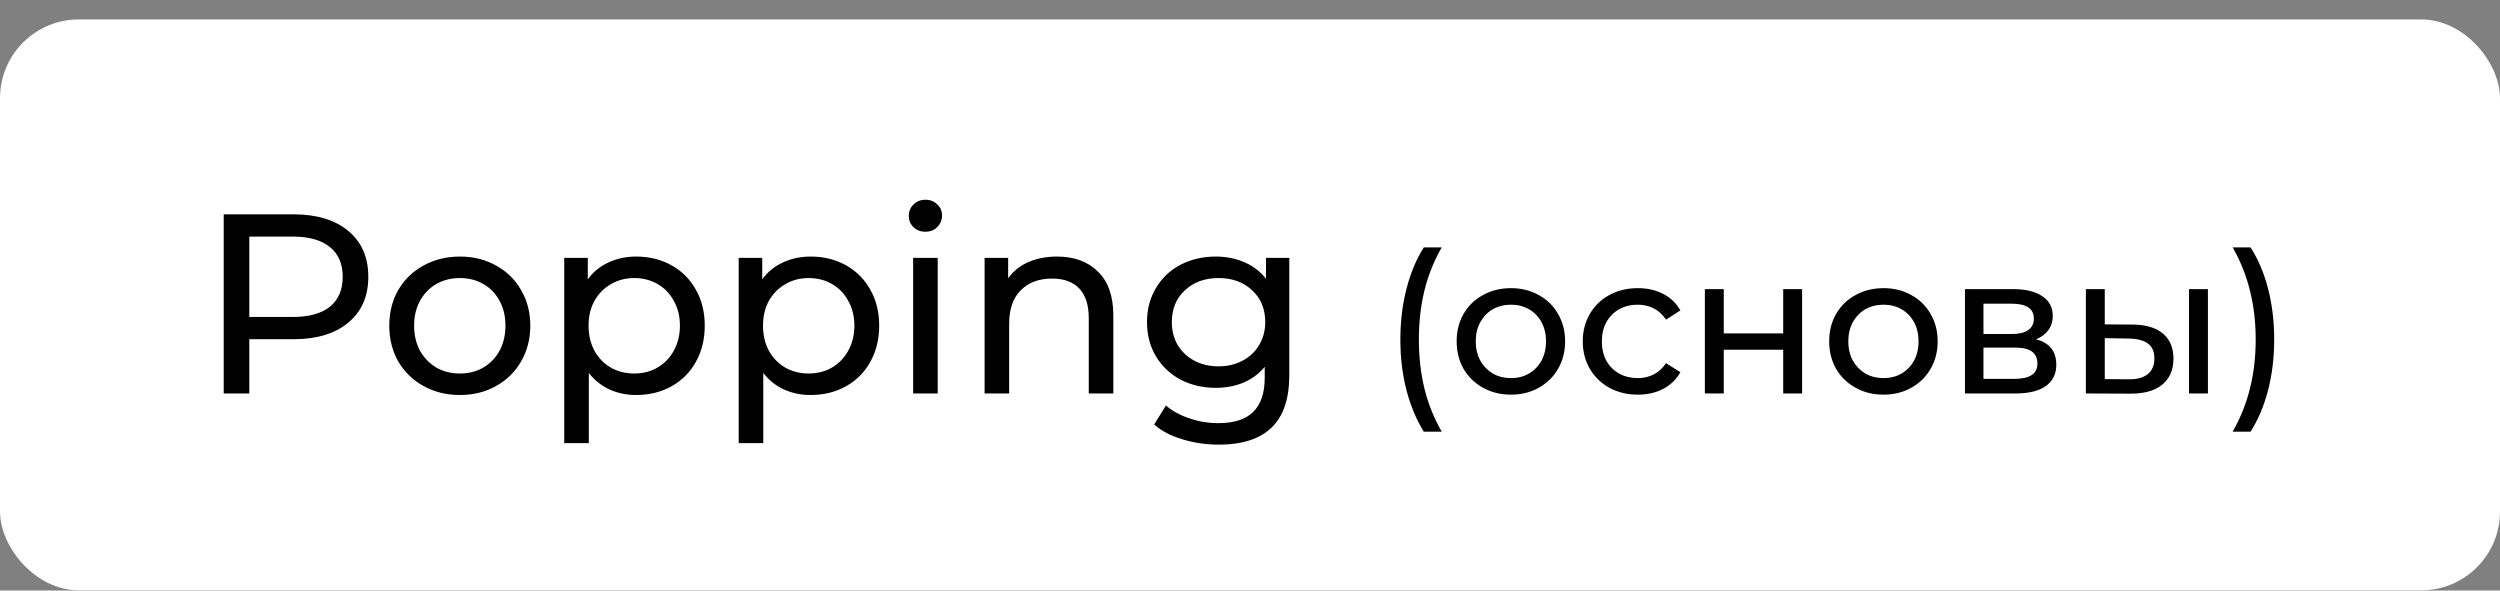 <?xml version="1.0" encoding="UTF-8"?> <svg xmlns="http://www.w3.org/2000/svg" width="127" height="30" viewBox="0 0 127 30" fill="none"><rect x="0" y="0" width="127" height="30" fill="#808080" stroke="none"/><rect y="0.988" width="127" height="29" rx="4" fill="white"></rect><path d="M14.914 10.888C16.093 10.888 17.02 11.17 17.696 11.733C18.372 12.297 18.71 13.072 18.71 14.06C18.71 15.048 18.372 15.824 17.696 16.387C17.02 16.951 16.093 17.232 14.914 17.232H12.665V19.988H11.365V10.888H14.914ZM14.875 16.101C15.698 16.101 16.327 15.928 16.76 15.581C17.193 15.226 17.41 14.719 17.41 14.06C17.41 13.402 17.193 12.899 16.76 12.552C16.327 12.197 15.698 12.019 14.875 12.019H12.665V16.101H14.875ZM23.363 20.066C22.679 20.066 22.064 19.915 21.517 19.611C20.971 19.308 20.543 18.892 20.23 18.363C19.927 17.826 19.776 17.219 19.776 16.543C19.776 15.867 19.927 15.265 20.23 14.736C20.543 14.199 20.971 13.783 21.517 13.488C22.064 13.185 22.679 13.033 23.363 13.033C24.048 13.033 24.659 13.185 25.197 13.488C25.742 13.783 26.167 14.199 26.471 14.736C26.782 15.265 26.939 15.867 26.939 16.543C26.939 17.219 26.782 17.826 26.471 18.363C26.167 18.892 25.742 19.308 25.197 19.611C24.659 19.915 24.048 20.066 23.363 20.066ZM23.363 18.974C23.805 18.974 24.2 18.875 24.547 18.675C24.902 18.467 25.179 18.181 25.378 17.817C25.578 17.445 25.677 17.02 25.677 16.543C25.677 16.067 25.578 15.646 25.378 15.282C25.179 14.91 24.902 14.624 24.547 14.424C24.2 14.225 23.805 14.125 23.363 14.125C22.922 14.125 22.523 14.225 22.168 14.424C21.821 14.624 21.544 14.91 21.335 15.282C21.136 15.646 21.037 16.067 21.037 16.543C21.037 17.02 21.136 17.445 21.335 17.817C21.544 18.181 21.821 18.467 22.168 18.675C22.523 18.875 22.922 18.974 23.363 18.974ZM32.317 13.033C32.985 13.033 33.583 13.181 34.111 13.475C34.64 13.77 35.052 14.182 35.346 14.71C35.65 15.239 35.801 15.85 35.801 16.543C35.801 17.237 35.65 17.852 35.346 18.389C35.052 18.918 34.64 19.33 34.111 19.624C33.583 19.919 32.985 20.066 32.317 20.066C31.823 20.066 31.368 19.971 30.952 19.78C30.545 19.59 30.198 19.312 29.912 18.948V22.51H28.664V13.098H29.86V14.19C30.138 13.809 30.489 13.523 30.913 13.332C31.338 13.133 31.806 13.033 32.317 13.033ZM32.213 18.974C32.655 18.974 33.05 18.875 33.396 18.675C33.752 18.467 34.029 18.181 34.228 17.817C34.436 17.445 34.54 17.02 34.54 16.543C34.54 16.067 34.436 15.646 34.228 15.282C34.029 14.91 33.752 14.624 33.396 14.424C33.05 14.225 32.655 14.125 32.213 14.125C31.78 14.125 31.386 14.229 31.03 14.437C30.684 14.637 30.406 14.918 30.198 15.282C29.999 15.646 29.899 16.067 29.899 16.543C29.899 17.02 29.999 17.445 30.198 17.817C30.398 18.181 30.675 18.467 31.03 18.675C31.386 18.875 31.78 18.974 32.213 18.974ZM41.179 13.033C41.846 13.033 42.444 13.181 42.973 13.475C43.501 13.77 43.913 14.182 44.208 14.71C44.511 15.239 44.663 15.85 44.663 16.543C44.663 17.237 44.511 17.852 44.208 18.389C43.913 18.918 43.501 19.33 42.973 19.624C42.444 19.919 41.846 20.066 41.179 20.066C40.685 20.066 40.23 19.971 39.814 19.78C39.406 19.59 39.06 19.312 38.774 18.948V22.51H37.526V13.098H38.722V14.19C38.999 13.809 39.35 13.523 39.775 13.332C40.199 13.133 40.667 13.033 41.179 13.033ZM41.075 18.974C41.517 18.974 41.911 18.875 42.258 18.675C42.613 18.467 42.89 18.181 43.09 17.817C43.298 17.445 43.402 17.02 43.402 16.543C43.402 16.067 43.298 15.646 43.09 15.282C42.89 14.91 42.613 14.624 42.258 14.424C41.911 14.225 41.517 14.125 41.075 14.125C40.641 14.125 40.247 14.229 39.892 14.437C39.545 14.637 39.268 14.918 39.06 15.282C38.86 15.646 38.761 16.067 38.761 16.543C38.761 17.02 38.86 17.445 39.06 17.817C39.259 18.181 39.536 18.467 39.892 18.675C40.247 18.875 40.641 18.974 41.075 18.974ZM46.387 13.098H47.635V19.988H46.387V13.098ZM47.011 11.772C46.768 11.772 46.565 11.694 46.4 11.538C46.244 11.382 46.166 11.192 46.166 10.966C46.166 10.741 46.244 10.55 46.4 10.394C46.565 10.23 46.768 10.147 47.011 10.147C47.254 10.147 47.453 10.225 47.609 10.381C47.774 10.529 47.856 10.715 47.856 10.94C47.856 11.174 47.774 11.374 47.609 11.538C47.453 11.694 47.254 11.772 47.011 11.772ZM53.697 13.033C54.572 13.033 55.266 13.289 55.777 13.8C56.297 14.303 56.557 15.044 56.557 16.023V19.988H55.309V16.166C55.309 15.499 55.149 14.996 54.828 14.658C54.507 14.32 54.048 14.151 53.45 14.151C52.774 14.151 52.241 14.351 51.851 14.749C51.461 15.139 51.266 15.703 51.266 16.439V19.988H50.018V13.098H51.214V14.138C51.465 13.783 51.803 13.51 52.228 13.319C52.661 13.129 53.151 13.033 53.697 13.033ZM65.496 13.098V19.052C65.496 20.257 65.197 21.145 64.599 21.717C64.001 22.298 63.108 22.588 61.921 22.588C61.271 22.588 60.651 22.497 60.062 22.315C59.472 22.142 58.996 21.891 58.632 21.561L59.23 20.599C59.55 20.877 59.945 21.093 60.413 21.249C60.889 21.414 61.379 21.496 61.882 21.496C62.688 21.496 63.281 21.306 63.663 20.924C64.053 20.543 64.248 19.962 64.248 19.182V18.636C63.953 18.992 63.589 19.26 63.156 19.442C62.731 19.616 62.267 19.702 61.765 19.702C61.106 19.702 60.508 19.564 59.971 19.286C59.442 19 59.026 18.606 58.723 18.103C58.419 17.592 58.268 17.011 58.268 16.361C58.268 15.711 58.419 15.135 58.723 14.632C59.026 14.121 59.442 13.727 59.971 13.449C60.508 13.172 61.106 13.033 61.765 13.033C62.285 13.033 62.766 13.129 63.208 13.319C63.658 13.51 64.027 13.792 64.313 14.164V13.098H65.496ZM61.908 18.61C62.358 18.61 62.761 18.515 63.117 18.324C63.481 18.134 63.762 17.869 63.962 17.531C64.17 17.185 64.274 16.795 64.274 16.361C64.274 15.694 64.053 15.157 63.611 14.749C63.169 14.333 62.601 14.125 61.908 14.125C61.206 14.125 60.634 14.333 60.192 14.749C59.75 15.157 59.529 15.694 59.529 16.361C59.529 16.795 59.628 17.185 59.828 17.531C60.036 17.869 60.317 18.134 60.673 18.324C61.037 18.515 61.448 18.61 61.908 18.61ZM72.329 21.928C71.948 21.315 71.655 20.612 71.448 19.818C71.242 19.018 71.138 18.162 71.138 17.248C71.138 16.335 71.242 15.478 71.448 14.678C71.655 13.872 71.948 13.168 72.329 12.568H73.239C72.838 13.268 72.545 14.002 72.359 14.768C72.172 15.535 72.079 16.362 72.079 17.248C72.079 18.135 72.172 18.962 72.359 19.728C72.545 20.495 72.838 21.228 73.239 21.928H72.329ZM76.758 20.048C76.231 20.048 75.758 19.932 75.338 19.698C74.918 19.465 74.588 19.145 74.348 18.738C74.114 18.325 73.998 17.858 73.998 17.338C73.998 16.818 74.114 16.355 74.348 15.948C74.588 15.535 74.918 15.215 75.338 14.988C75.758 14.755 76.231 14.638 76.758 14.638C77.284 14.638 77.754 14.755 78.168 14.988C78.588 15.215 78.914 15.535 79.148 15.948C79.388 16.355 79.508 16.818 79.508 17.338C79.508 17.858 79.388 18.325 79.148 18.738C78.914 19.145 78.588 19.465 78.168 19.698C77.754 19.932 77.284 20.048 76.758 20.048ZM76.758 19.208C77.098 19.208 77.401 19.132 77.668 18.978C77.941 18.818 78.154 18.598 78.308 18.318C78.461 18.032 78.538 17.705 78.538 17.338C78.538 16.972 78.461 16.648 78.308 16.368C78.154 16.082 77.941 15.862 77.668 15.708C77.401 15.555 77.098 15.478 76.758 15.478C76.418 15.478 76.111 15.555 75.838 15.708C75.571 15.862 75.358 16.082 75.198 16.368C75.044 16.648 74.968 16.972 74.968 17.338C74.968 17.705 75.044 18.032 75.198 18.318C75.358 18.598 75.571 18.818 75.838 18.978C76.111 19.132 76.418 19.208 76.758 19.208ZM83.204 20.048C82.664 20.048 82.18 19.932 81.754 19.698C81.334 19.465 81.004 19.145 80.764 18.738C80.524 18.325 80.404 17.858 80.404 17.338C80.404 16.818 80.524 16.355 80.764 15.948C81.004 15.535 81.334 15.215 81.754 14.988C82.18 14.755 82.664 14.638 83.204 14.638C83.684 14.638 84.111 14.735 84.484 14.928C84.864 15.122 85.157 15.402 85.364 15.768L84.634 16.238C84.467 15.985 84.26 15.795 84.014 15.668C83.767 15.542 83.494 15.478 83.194 15.478C82.847 15.478 82.534 15.555 82.254 15.708C81.981 15.862 81.764 16.082 81.604 16.368C81.451 16.648 81.374 16.972 81.374 17.338C81.374 17.712 81.451 18.042 81.604 18.328C81.764 18.608 81.981 18.825 82.254 18.978C82.534 19.132 82.847 19.208 83.194 19.208C83.494 19.208 83.767 19.145 84.014 19.018C84.26 18.892 84.467 18.702 84.634 18.448L85.364 18.908C85.157 19.275 84.864 19.558 84.484 19.758C84.111 19.952 83.684 20.048 83.204 20.048ZM86.607 14.688H87.567V16.938H90.587V14.688H91.547V19.988H90.587V17.768H87.567V19.988H86.607V14.688ZM95.683 20.048C95.157 20.048 94.683 19.932 94.263 19.698C93.843 19.465 93.513 19.145 93.273 18.738C93.04 18.325 92.923 17.858 92.923 17.338C92.923 16.818 93.04 16.355 93.273 15.948C93.513 15.535 93.843 15.215 94.263 14.988C94.683 14.755 95.157 14.638 95.683 14.638C96.21 14.638 96.68 14.755 97.093 14.988C97.513 15.215 97.84 15.535 98.073 15.948C98.313 16.355 98.433 16.818 98.433 17.338C98.433 17.858 98.313 18.325 98.073 18.738C97.84 19.145 97.513 19.465 97.093 19.698C96.68 19.932 96.21 20.048 95.683 20.048ZM95.683 19.208C96.023 19.208 96.327 19.132 96.593 18.978C96.867 18.818 97.08 18.598 97.233 18.318C97.387 18.032 97.463 17.705 97.463 17.338C97.463 16.972 97.387 16.648 97.233 16.368C97.08 16.082 96.867 15.862 96.593 15.708C96.327 15.555 96.023 15.478 95.683 15.478C95.343 15.478 95.037 15.555 94.763 15.708C94.497 15.862 94.283 16.082 94.123 16.368C93.97 16.648 93.893 16.972 93.893 17.338C93.893 17.705 93.97 18.032 94.123 18.318C94.283 18.598 94.497 18.818 94.763 18.978C95.037 19.132 95.343 19.208 95.683 19.208ZM103.43 17.238C104.116 17.412 104.46 17.842 104.46 18.528C104.46 18.995 104.283 19.355 103.93 19.608C103.583 19.862 103.063 19.988 102.37 19.988H99.82V14.688H102.28C102.906 14.688 103.396 14.808 103.75 15.048C104.103 15.282 104.28 15.615 104.28 16.048C104.28 16.328 104.203 16.572 104.05 16.778C103.903 16.978 103.696 17.132 103.43 17.238ZM100.76 16.968H102.2C102.566 16.968 102.843 16.902 103.03 16.768C103.223 16.635 103.32 16.442 103.32 16.188C103.32 15.682 102.946 15.428 102.2 15.428H100.76V16.968ZM102.3 19.248C102.7 19.248 103 19.185 103.2 19.058C103.4 18.932 103.5 18.735 103.5 18.468C103.5 18.195 103.406 17.992 103.22 17.858C103.04 17.725 102.753 17.658 102.36 17.658H100.76V19.248H102.3ZM108.352 16.488C109.019 16.495 109.529 16.648 109.882 16.948C110.236 17.248 110.412 17.672 110.412 18.218C110.412 18.792 110.219 19.235 109.832 19.548C109.452 19.855 108.906 20.005 108.192 19.998L105.962 19.988V14.688H106.922V16.478L108.352 16.488ZM111.202 14.688H112.162V19.988H111.202V14.688ZM108.122 19.268C108.556 19.275 108.882 19.188 109.102 19.008C109.329 18.828 109.442 18.562 109.442 18.208C109.442 17.862 109.332 17.608 109.112 17.448C108.892 17.288 108.562 17.205 108.122 17.198L106.922 17.178V19.258L108.122 19.268ZM113.419 21.928C113.819 21.228 114.112 20.495 114.299 19.728C114.492 18.962 114.589 18.135 114.589 17.248C114.589 16.362 114.492 15.535 114.299 14.768C114.112 14.002 113.819 13.268 113.419 12.568H114.329C114.715 13.168 115.012 13.868 115.219 14.668C115.425 15.468 115.529 16.328 115.529 17.248C115.529 18.162 115.425 19.018 115.219 19.818C115.012 20.618 114.715 21.322 114.329 21.928H113.419Z" fill="black"></path></svg> 